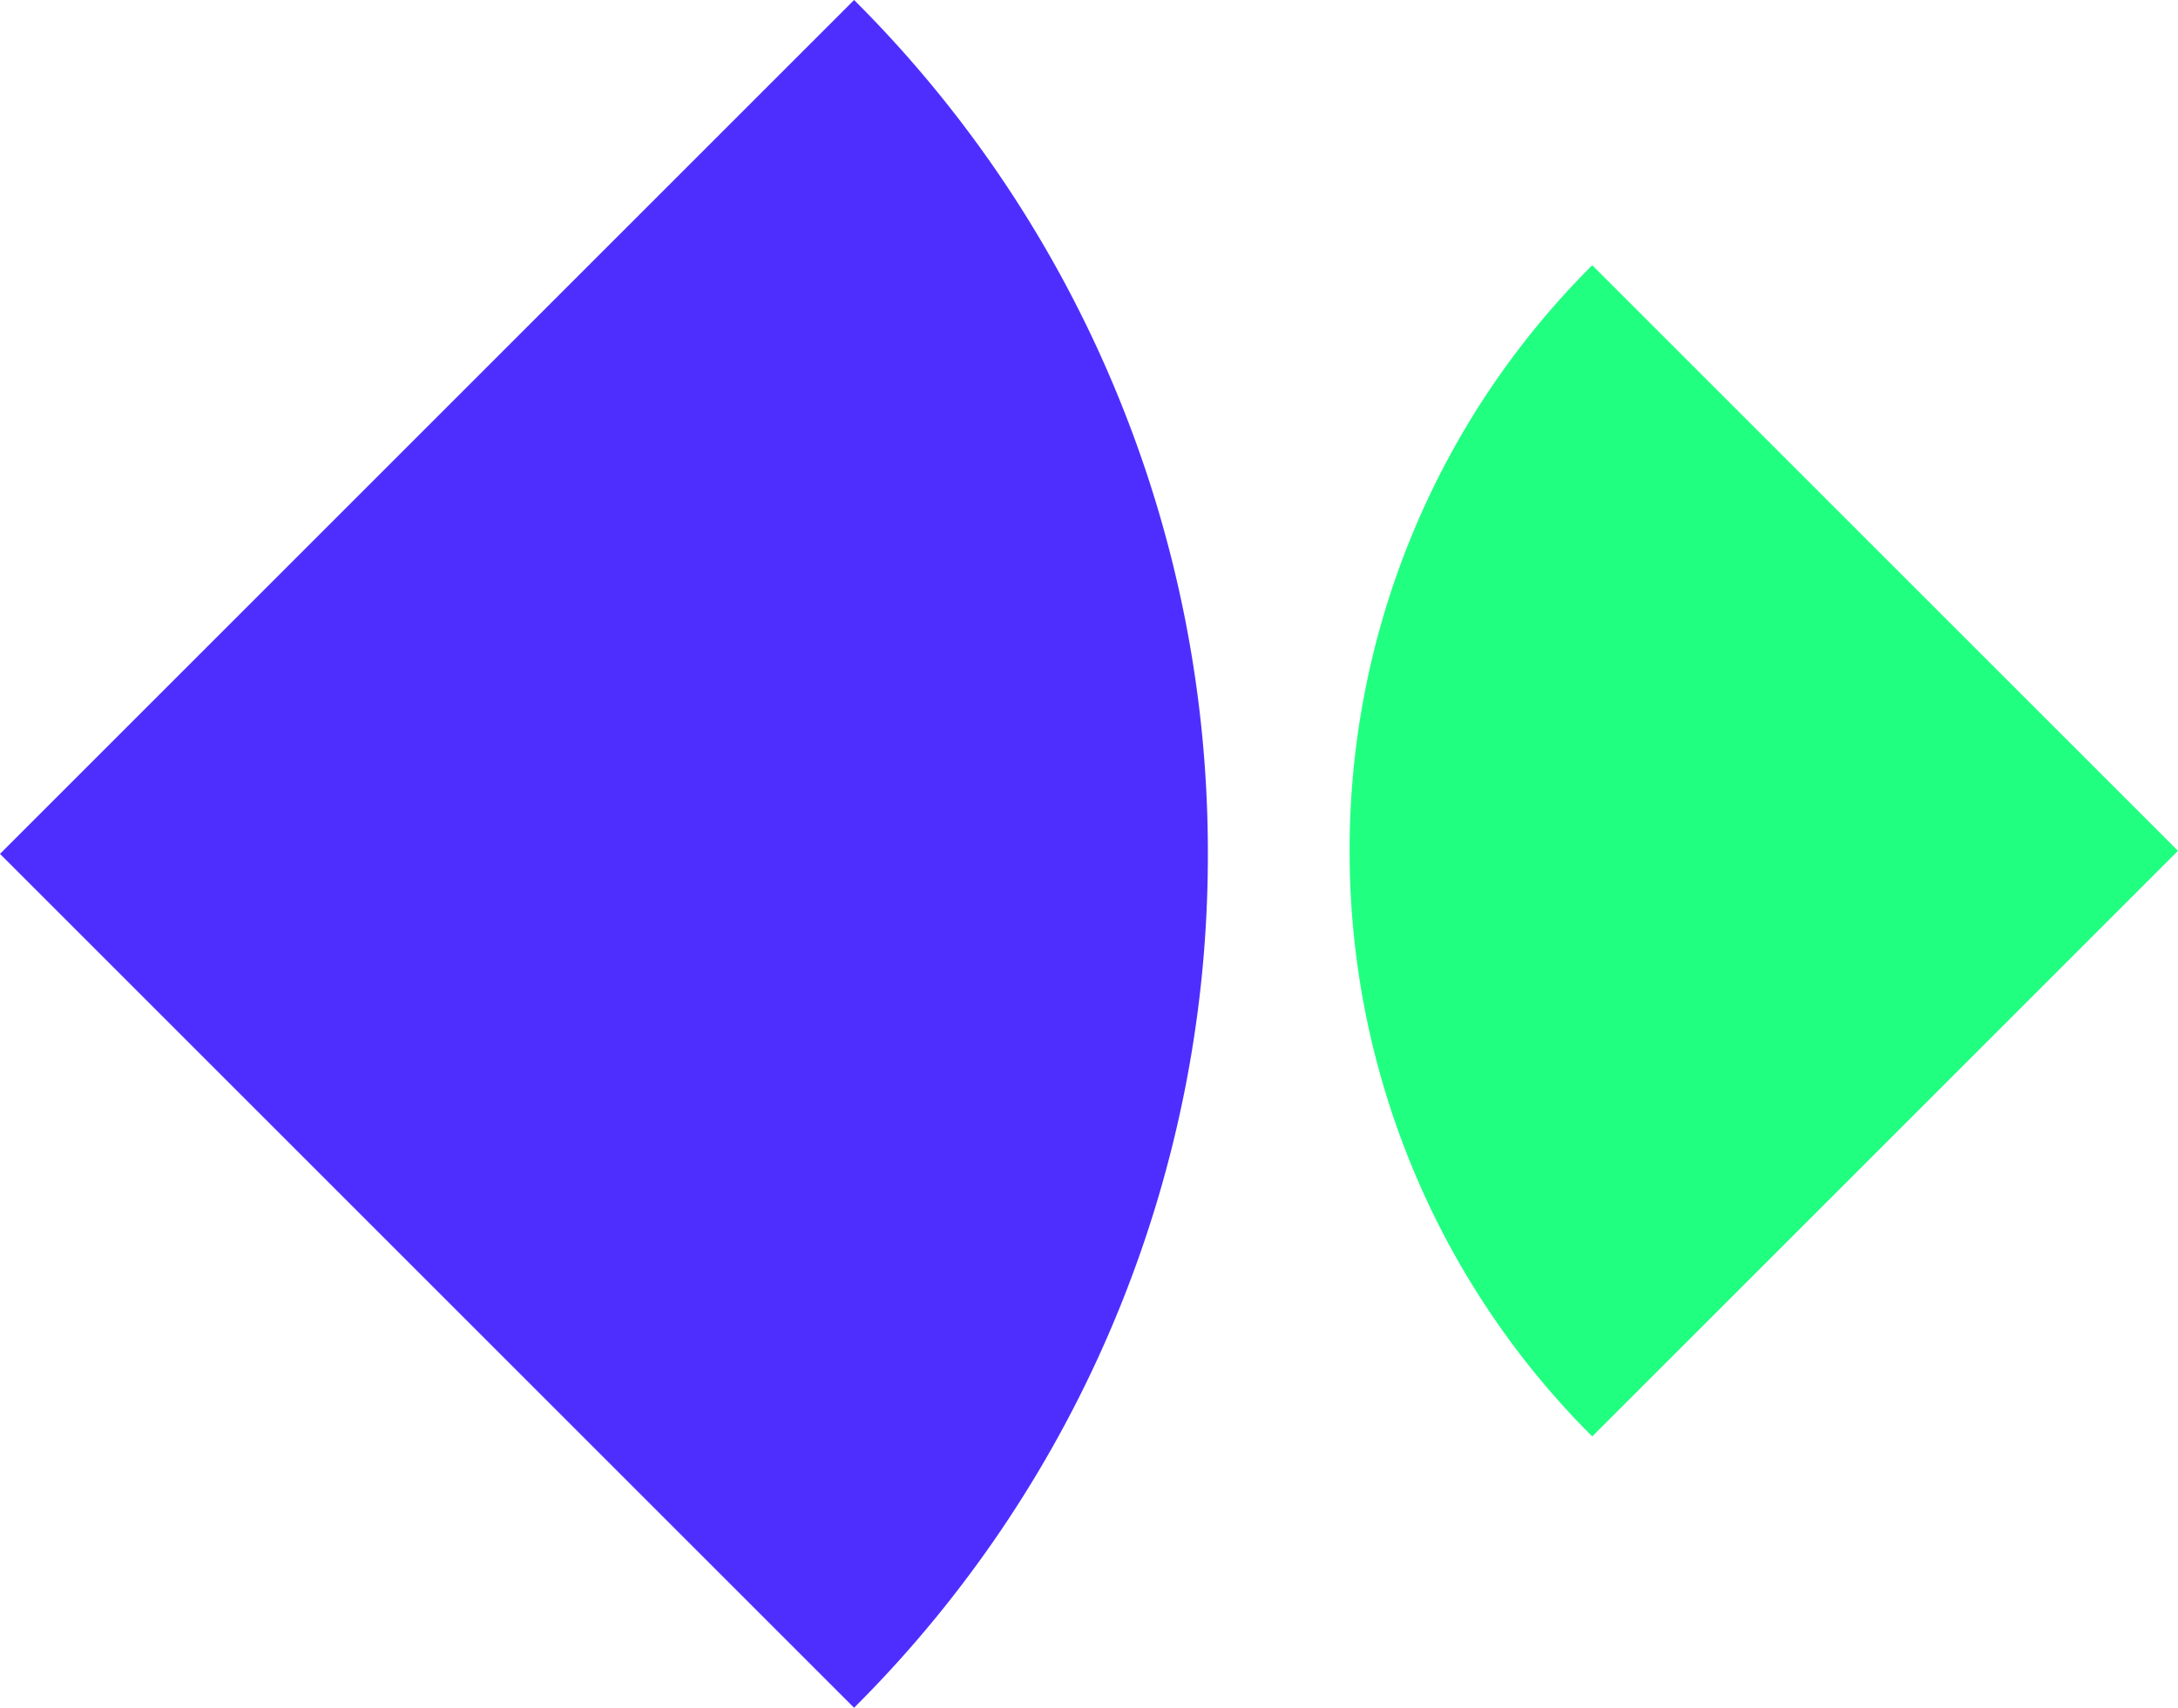 <svg xmlns="http://www.w3.org/2000/svg" width="780.678" height="612.272" viewBox="0 0 780.678 612.272"><defs><style>.a{fill:#4e2eff;}.b{fill:#21ff81;}</style></defs><g transform="translate(-140 -380.894)"><g transform="translate(140 380.894)"><path class="a" d="M432.941,432.942H0V0A430.243,430.243,0,0,1,168.53,34.02a431.333,431.333,0,0,1,137.614,92.791,431.506,431.506,0,0,1,92.777,137.614,430.214,430.214,0,0,1,34.02,168.5Z" transform="translate(306.136 0) rotate(45)"/><path class="b" d="M296.918,0H0V296.919a295.068,295.068,0,0,0,115.581-23.332,295.815,295.815,0,0,0,94.378-63.637,295.934,295.934,0,0,0,63.628-94.378A295.046,295.046,0,0,0,296.918.01Z" transform="translate(780.678 305.047) rotate(135)"/></g></g></svg>
